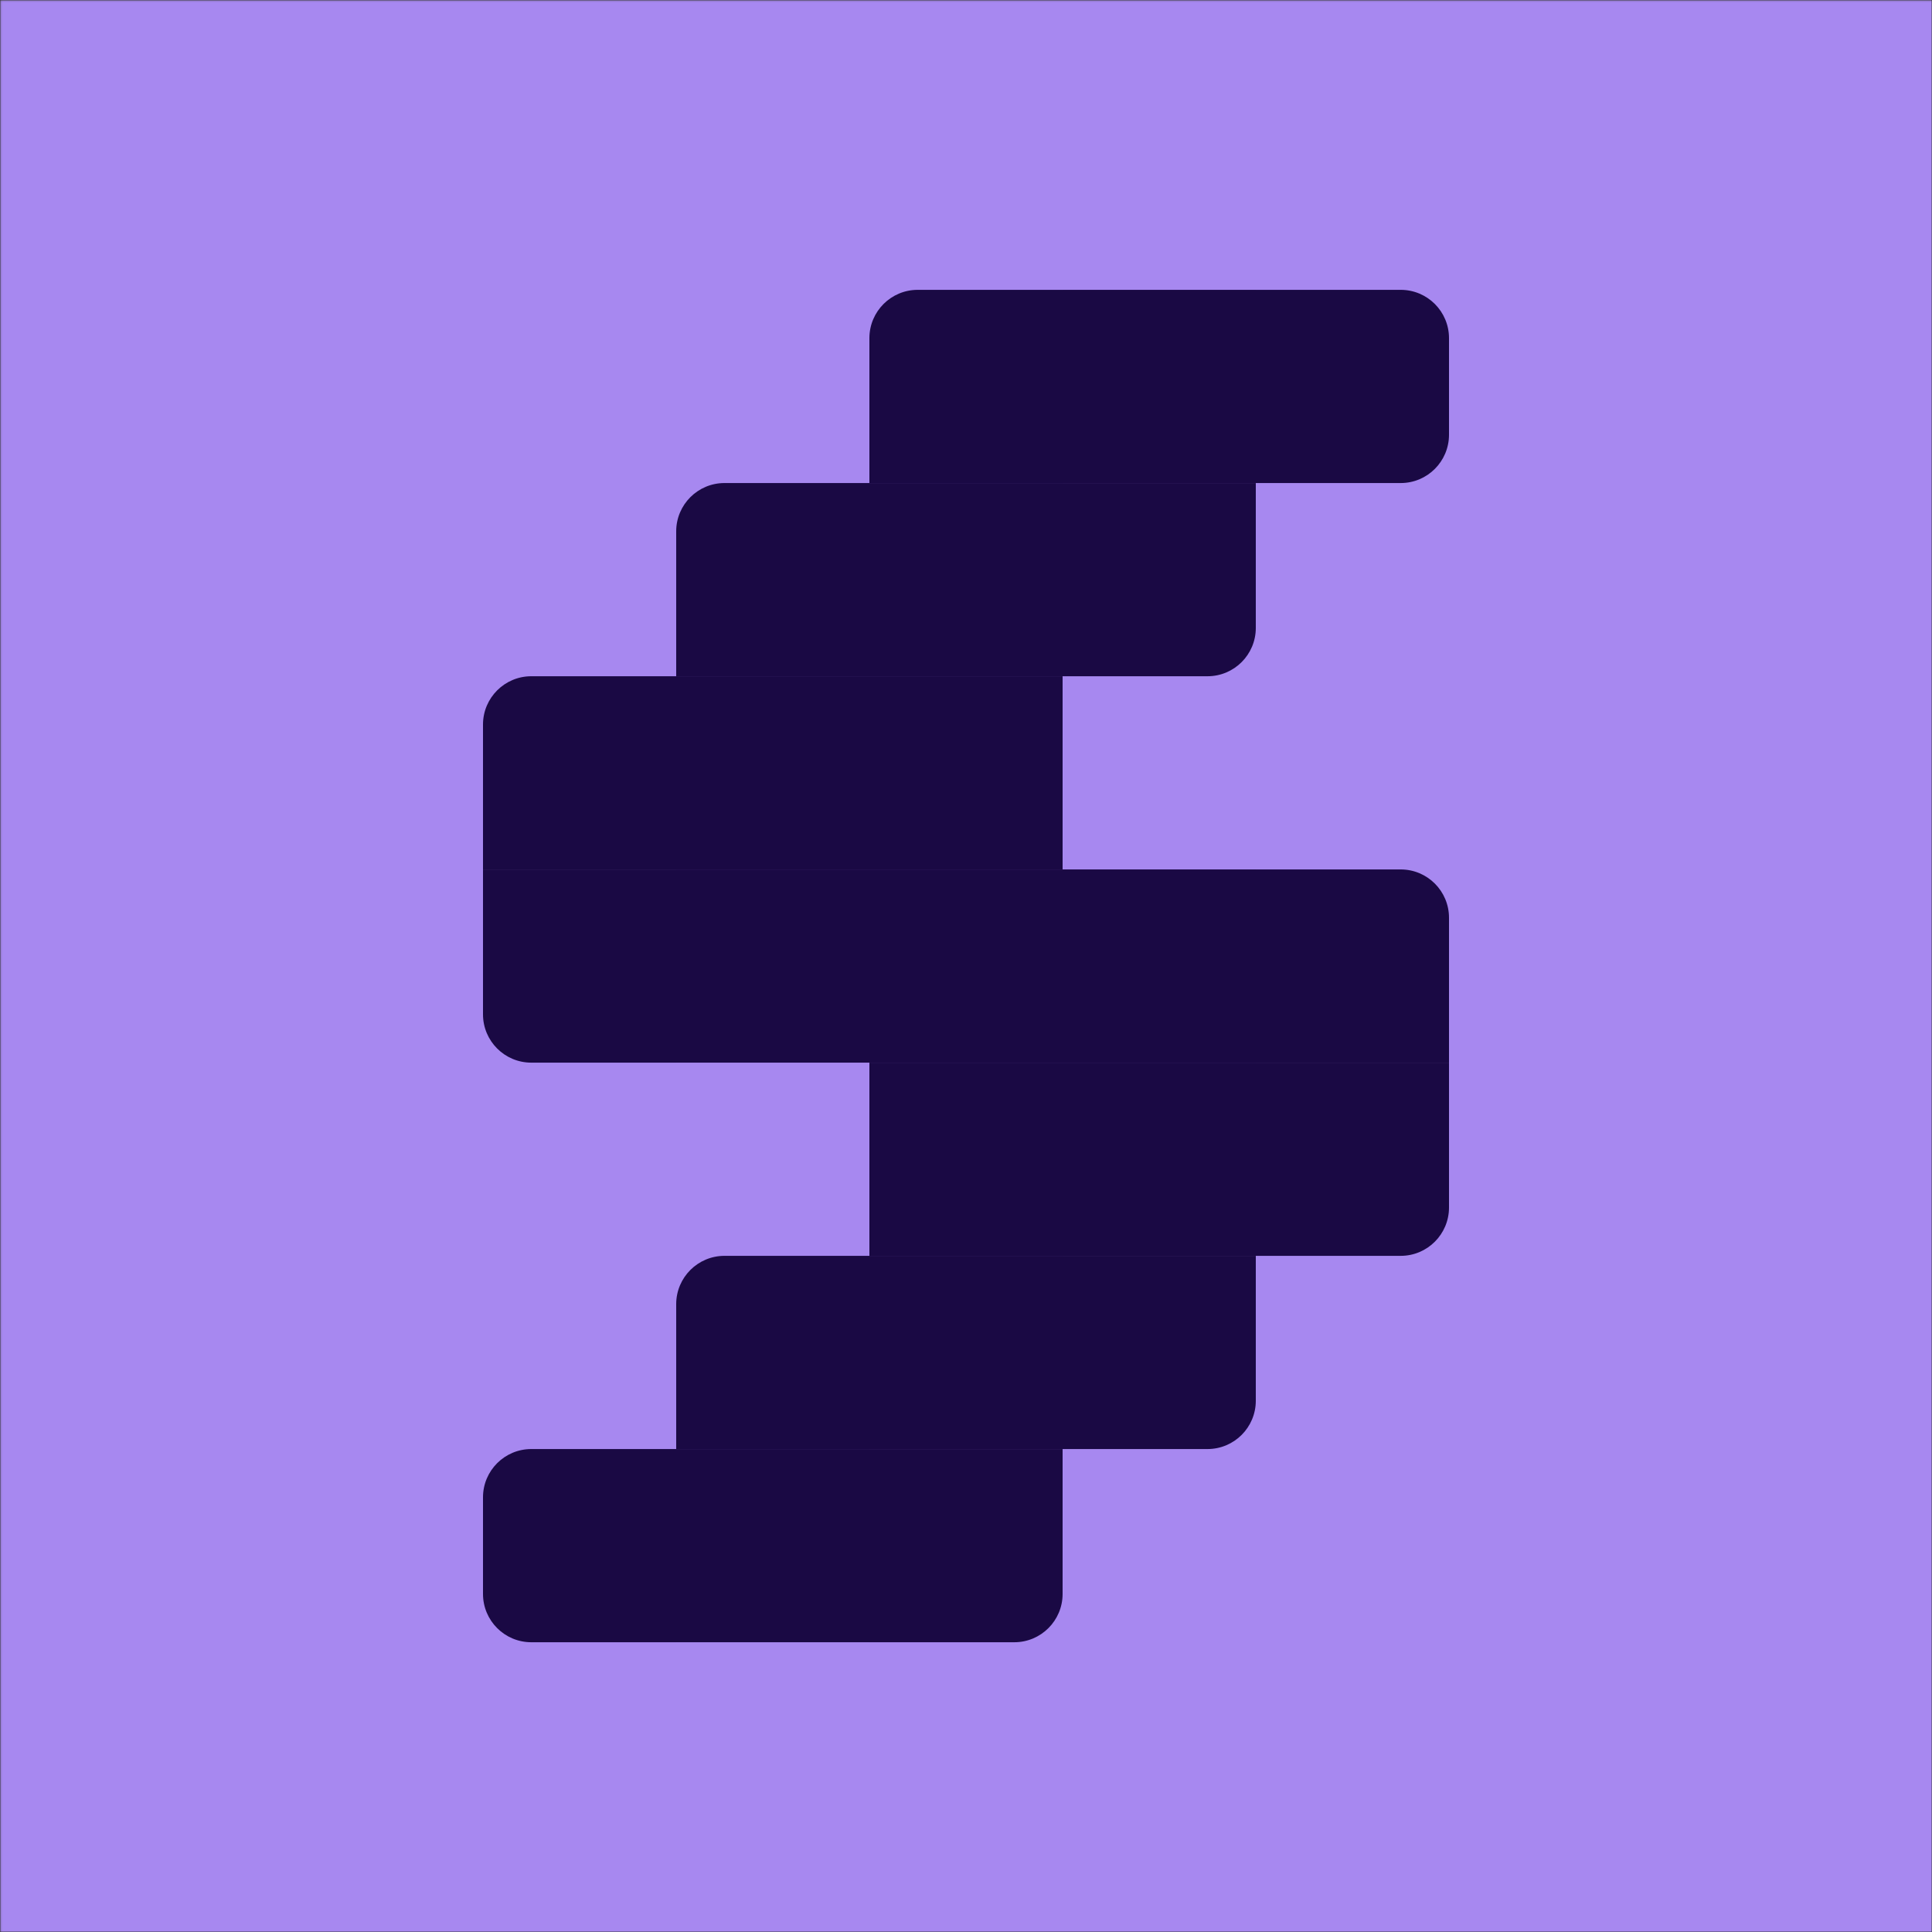 <svg width="1080" height="1080" viewBox="0 0 1080 1080" fill="none" xmlns="http://www.w3.org/2000/svg">
<rect x="0" y="0" width="1080" height="1080" fill="#333333" stroke="none"/>
<g clip-path="url(#clip0_332_271)">
<mask id="mask0_332_271" style="mask-type:luminance" maskUnits="userSpaceOnUse" x="0" y="0" width="1081" height="1081">
<path d="M1080.08 0.067H0.076V1080.07H1080.08V0.067Z" fill="white"/>
</mask>
<g mask="url(#mask0_332_271)">
<mask id="mask1_332_271" style="mask-type:luminance" maskUnits="userSpaceOnUse" x="0" y="0" width="1081" height="1081">
<path d="M1080.08 0.106H0.076V1080.11H1080.08V0.106Z" fill="white"/>
</mask>
<g mask="url(#mask1_332_271)">
<path d="M1080 0.043H0V1080.04H1080V0.043Z" fill="white"/>
<path d="M1080 0.043H0V1080.04H1080V0.043Z" fill="#A788F0"/>
</g>
</g>
<path d="M486 189.025C486 174.113 498.088 162.025 513 162.025H594V270.025H486V189.025Z" fill="#1A0944"/>
<rect x="594" y="162.025" width="108" height="108" fill="#1A0944"/>
<path d="M702 162.025H783C797.912 162.025 810 174.113 810 189.025V243.025C810 257.937 797.912 270.025 783 270.025H702V162.025Z" fill="#1A0944"/>
<path d="M378 297.025C378 282.113 390.088 270.025 405 270.025H486V378.025H378V297.025Z" fill="#1A0944"/>
<rect x="486" y="270.025" width="108" height="108" fill="#1A0944"/>
<path d="M594 270.025H702V351.025C702 365.937 689.912 378.025 675 378.025H594V270.025Z" fill="#1A0944"/>
<path d="M270 405.025C270 390.113 282.088 378.025 297 378.025H378V486.025H270V405.025Z" fill="#1A0944"/>
<rect x="378" y="378.025" width="108" height="108" fill="#1A0944"/>
<rect x="486" y="378.025" width="108" height="108" fill="#1A0944"/>
<path d="M270 486.025H378V594.025H297C282.088 594.025 270 581.937 270 567.025V486.025Z" fill="#1A0944"/>
<rect x="378" y="486.025" width="108" height="108" fill="#1A0944"/>
<rect x="486" y="486.025" width="108" height="108" fill="#1A0944"/>
<rect x="594" y="486.025" width="108" height="108" fill="#1A0944"/>
<path d="M702 486.025H783C797.912 486.025 810 498.113 810 513.025V594.025H702V486.025Z" fill="#1A0944"/>
<rect x="486" y="594.025" width="108" height="108" fill="#1A0944"/>
<rect x="594" y="594.025" width="108" height="108" fill="#1A0944"/>
<path d="M702 594.025H810V675.025C810 689.937 797.912 702.025 783 702.025H702V594.025Z" fill="#1A0944"/>
<path d="M378 729.025C378 714.113 390.088 702.025 405 702.025H486V810.025H378V729.025Z" fill="#1A0944"/>
<rect x="486" y="702.025" width="108" height="108" fill="#1A0944"/>
<path d="M594 702.025H702V783.025C702 797.937 689.912 810.025 675 810.025H594V702.025Z" fill="#1A0944"/>
<path d="M270 837.025C270 822.113 282.088 810.025 297 810.025H378V918.025H297C282.088 918.025 270 905.937 270 891.025V837.025Z" fill="#1A0944"/>
<rect x="378" y="810.025" width="108" height="108" fill="#1A0944"/>
<path d="M486 810.025H594V891.025C594 905.937 581.912 918.025 567 918.025H486V810.025Z" fill="#1A0944"/>
</g>
<defs>
<clipPath id="clip0_332_271">
<rect width="1080" height="1080" fill="white"/>
</clipPath>
</defs>
</svg>
